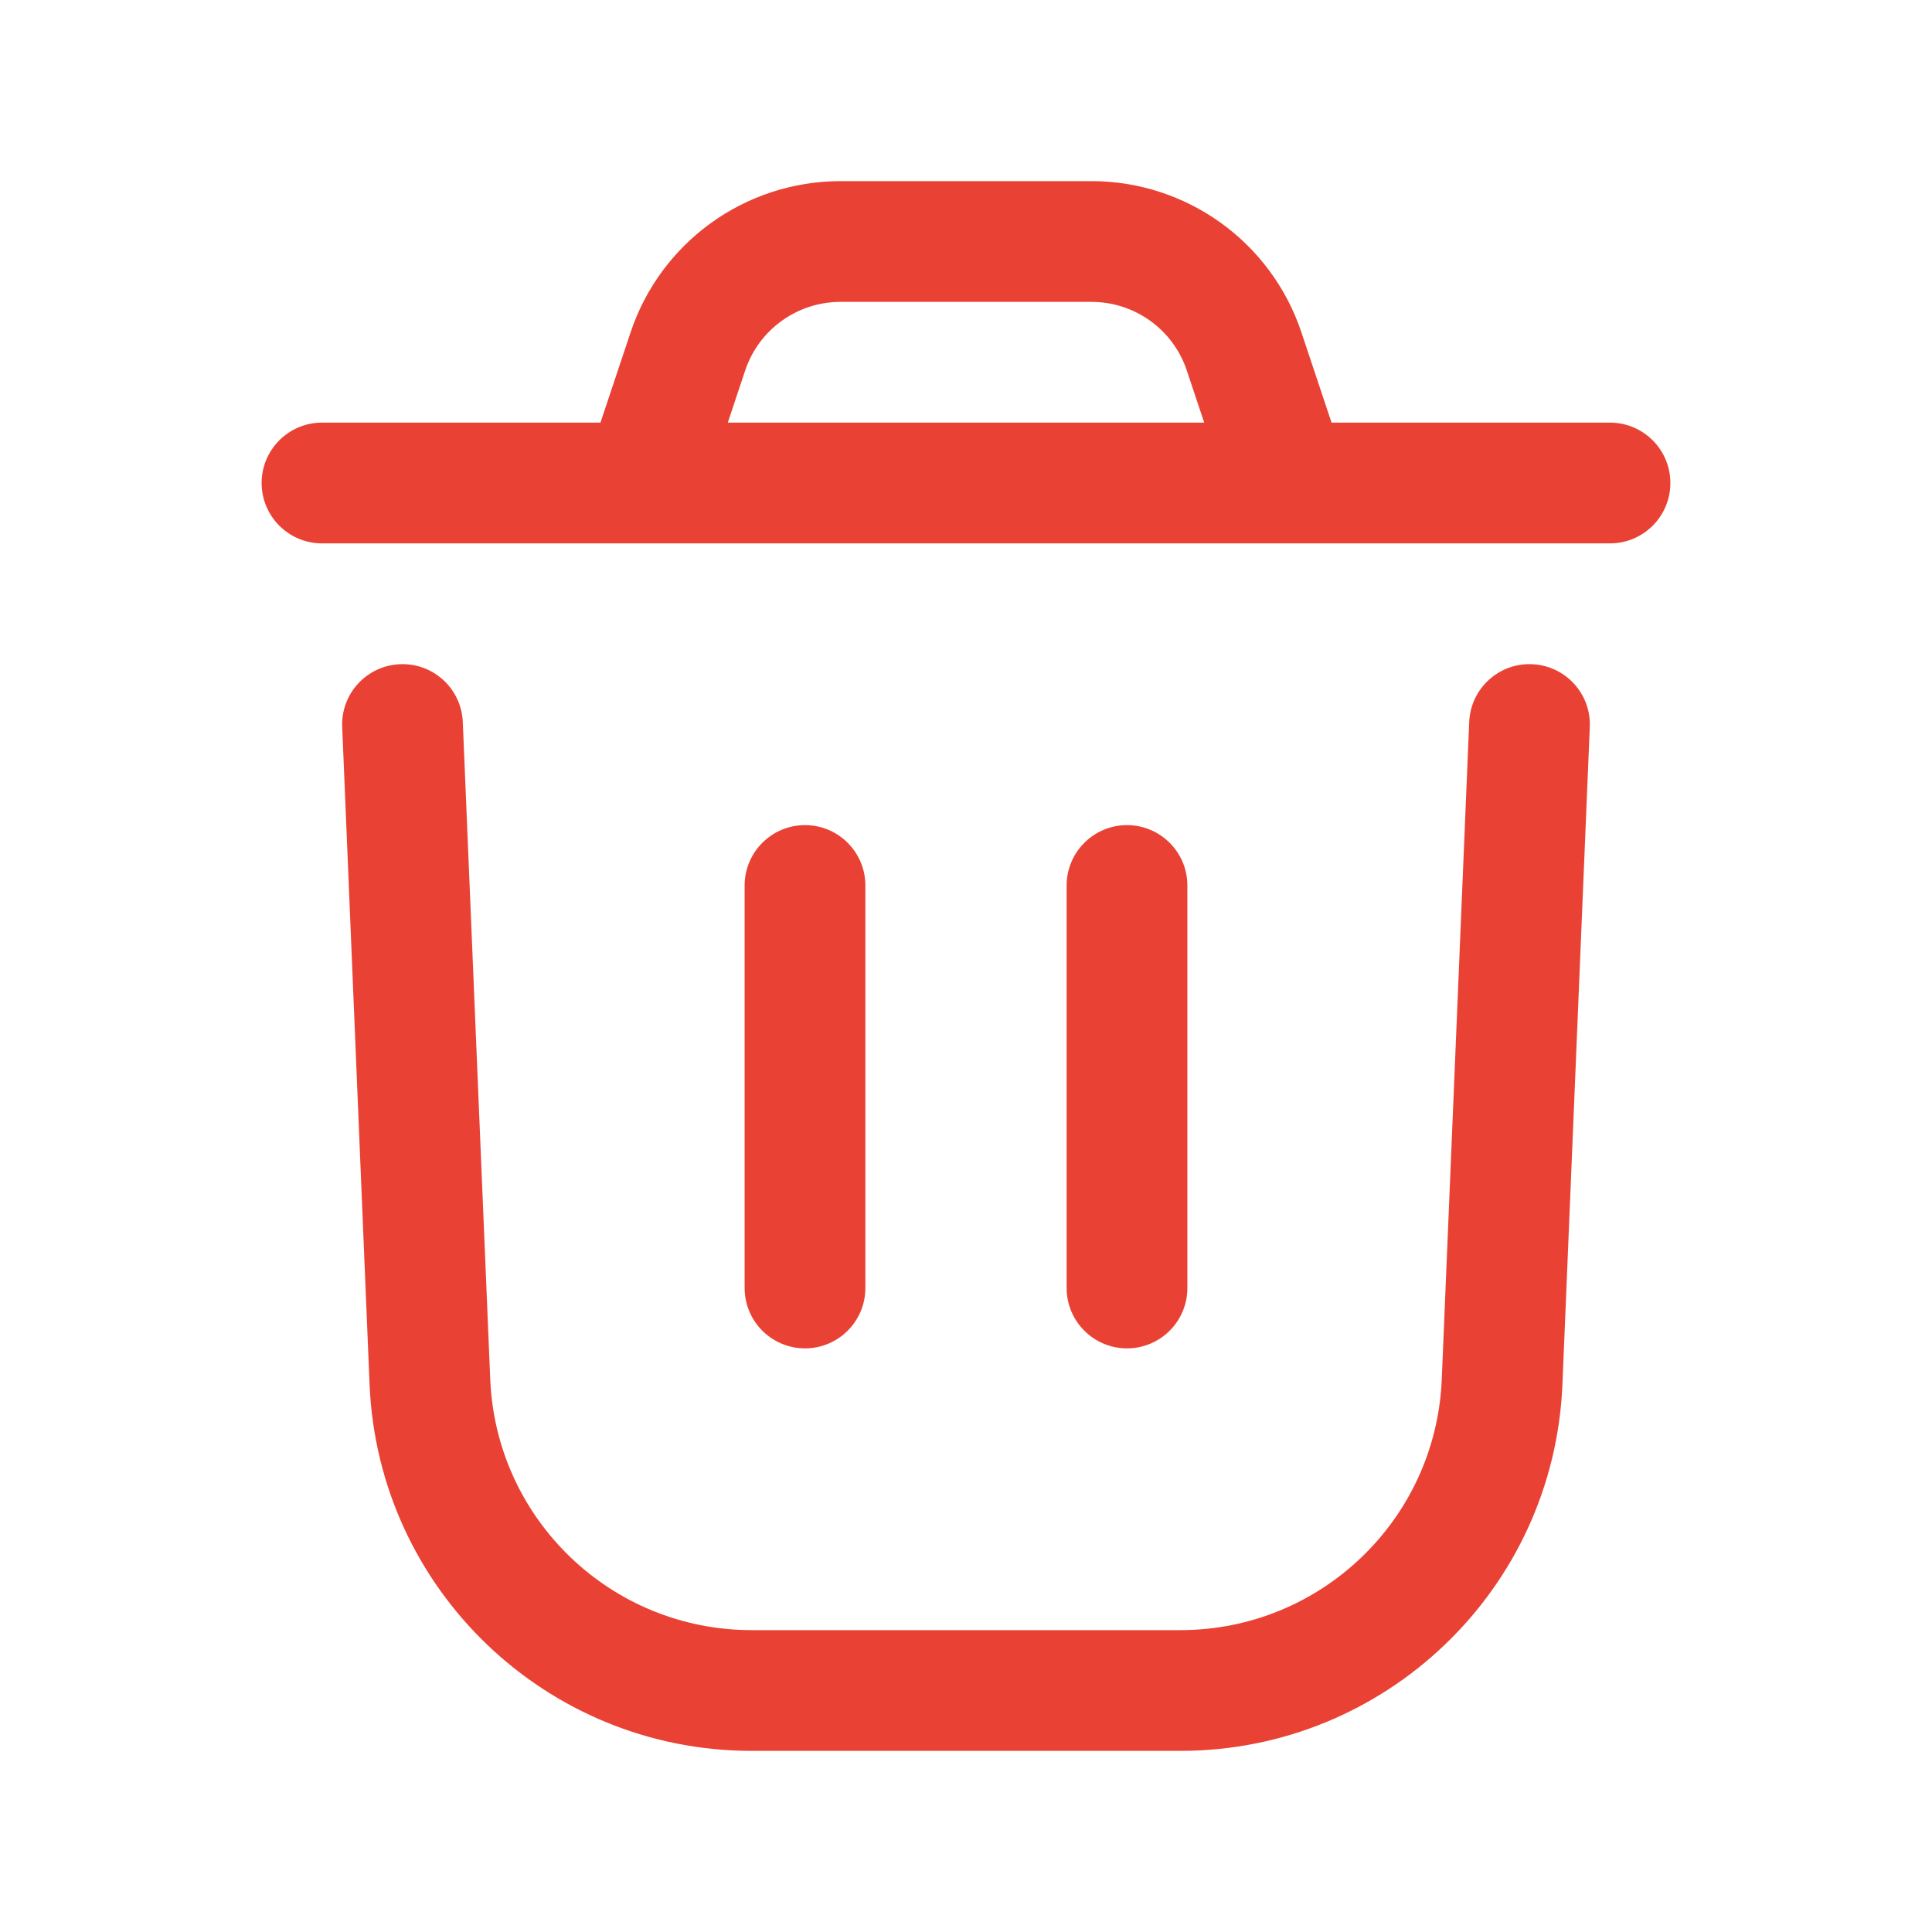 <svg width="24" height="24" viewBox="0 0 24 24" fill="none" xmlns="http://www.w3.org/2000/svg">
<path fill-rule="evenodd" clip-rule="evenodd" d="M4.251 9.031C4.251 9.031 4.445 13.686 4.591 17.198C4.697 19.742 6.79 21.75 9.337 21.75H14.663C17.21 21.75 19.303 19.742 19.409 17.198C19.555 13.686 19.749 9.031 19.749 9.031C19.767 8.618 19.445 8.268 19.031 8.251C18.618 8.233 18.268 8.555 18.251 8.969C18.251 8.969 18.057 13.624 17.91 17.135C17.838 18.876 16.405 20.25 14.663 20.25C12.983 20.25 11.017 20.25 9.337 20.25C7.595 20.25 6.162 18.876 6.09 17.135C5.943 13.624 5.749 8.969 5.749 8.969C5.732 8.555 5.382 8.233 4.969 8.251C4.555 8.268 4.233 8.618 4.251 9.031Z" fill="#E94235"/>
<path fill-rule="evenodd" clip-rule="evenodd" d="M7.459 5.25L7.833 4.13C8.207 3.007 9.258 2.25 10.442 2.25H13.558C14.742 2.25 15.793 3.007 16.167 4.13L16.541 5.25H20C20.414 5.25 20.75 5.586 20.75 6C20.75 6.414 20.414 6.75 20 6.75H4C3.586 6.75 3.25 6.414 3.25 6C3.25 5.586 3.586 5.25 4 5.25H7.459ZM14.959 5.25L14.744 4.605C14.574 4.094 14.097 3.75 13.558 3.75C12.614 3.75 11.386 3.75 10.442 3.75C9.903 3.75 9.426 4.094 9.256 4.605L9.041 5.25H14.959Z" fill="#E94235"/>
<path fill-rule="evenodd" clip-rule="evenodd" d="M9.25 11V16C9.25 16.414 9.586 16.75 10 16.75C10.414 16.75 10.75 16.414 10.75 16V11C10.75 10.586 10.414 10.25 10 10.25C9.586 10.25 9.25 10.586 9.25 11Z" fill="#E94235"/>
<path fill-rule="evenodd" clip-rule="evenodd" d="M13.25 11V16C13.25 16.414 13.586 16.75 14 16.75C14.414 16.75 14.75 16.414 14.75 16V11C14.75 10.586 14.414 10.25 14 10.25C13.586 10.25 13.25 10.586 13.25 11Z" fill="#E94235"/>
</svg>
